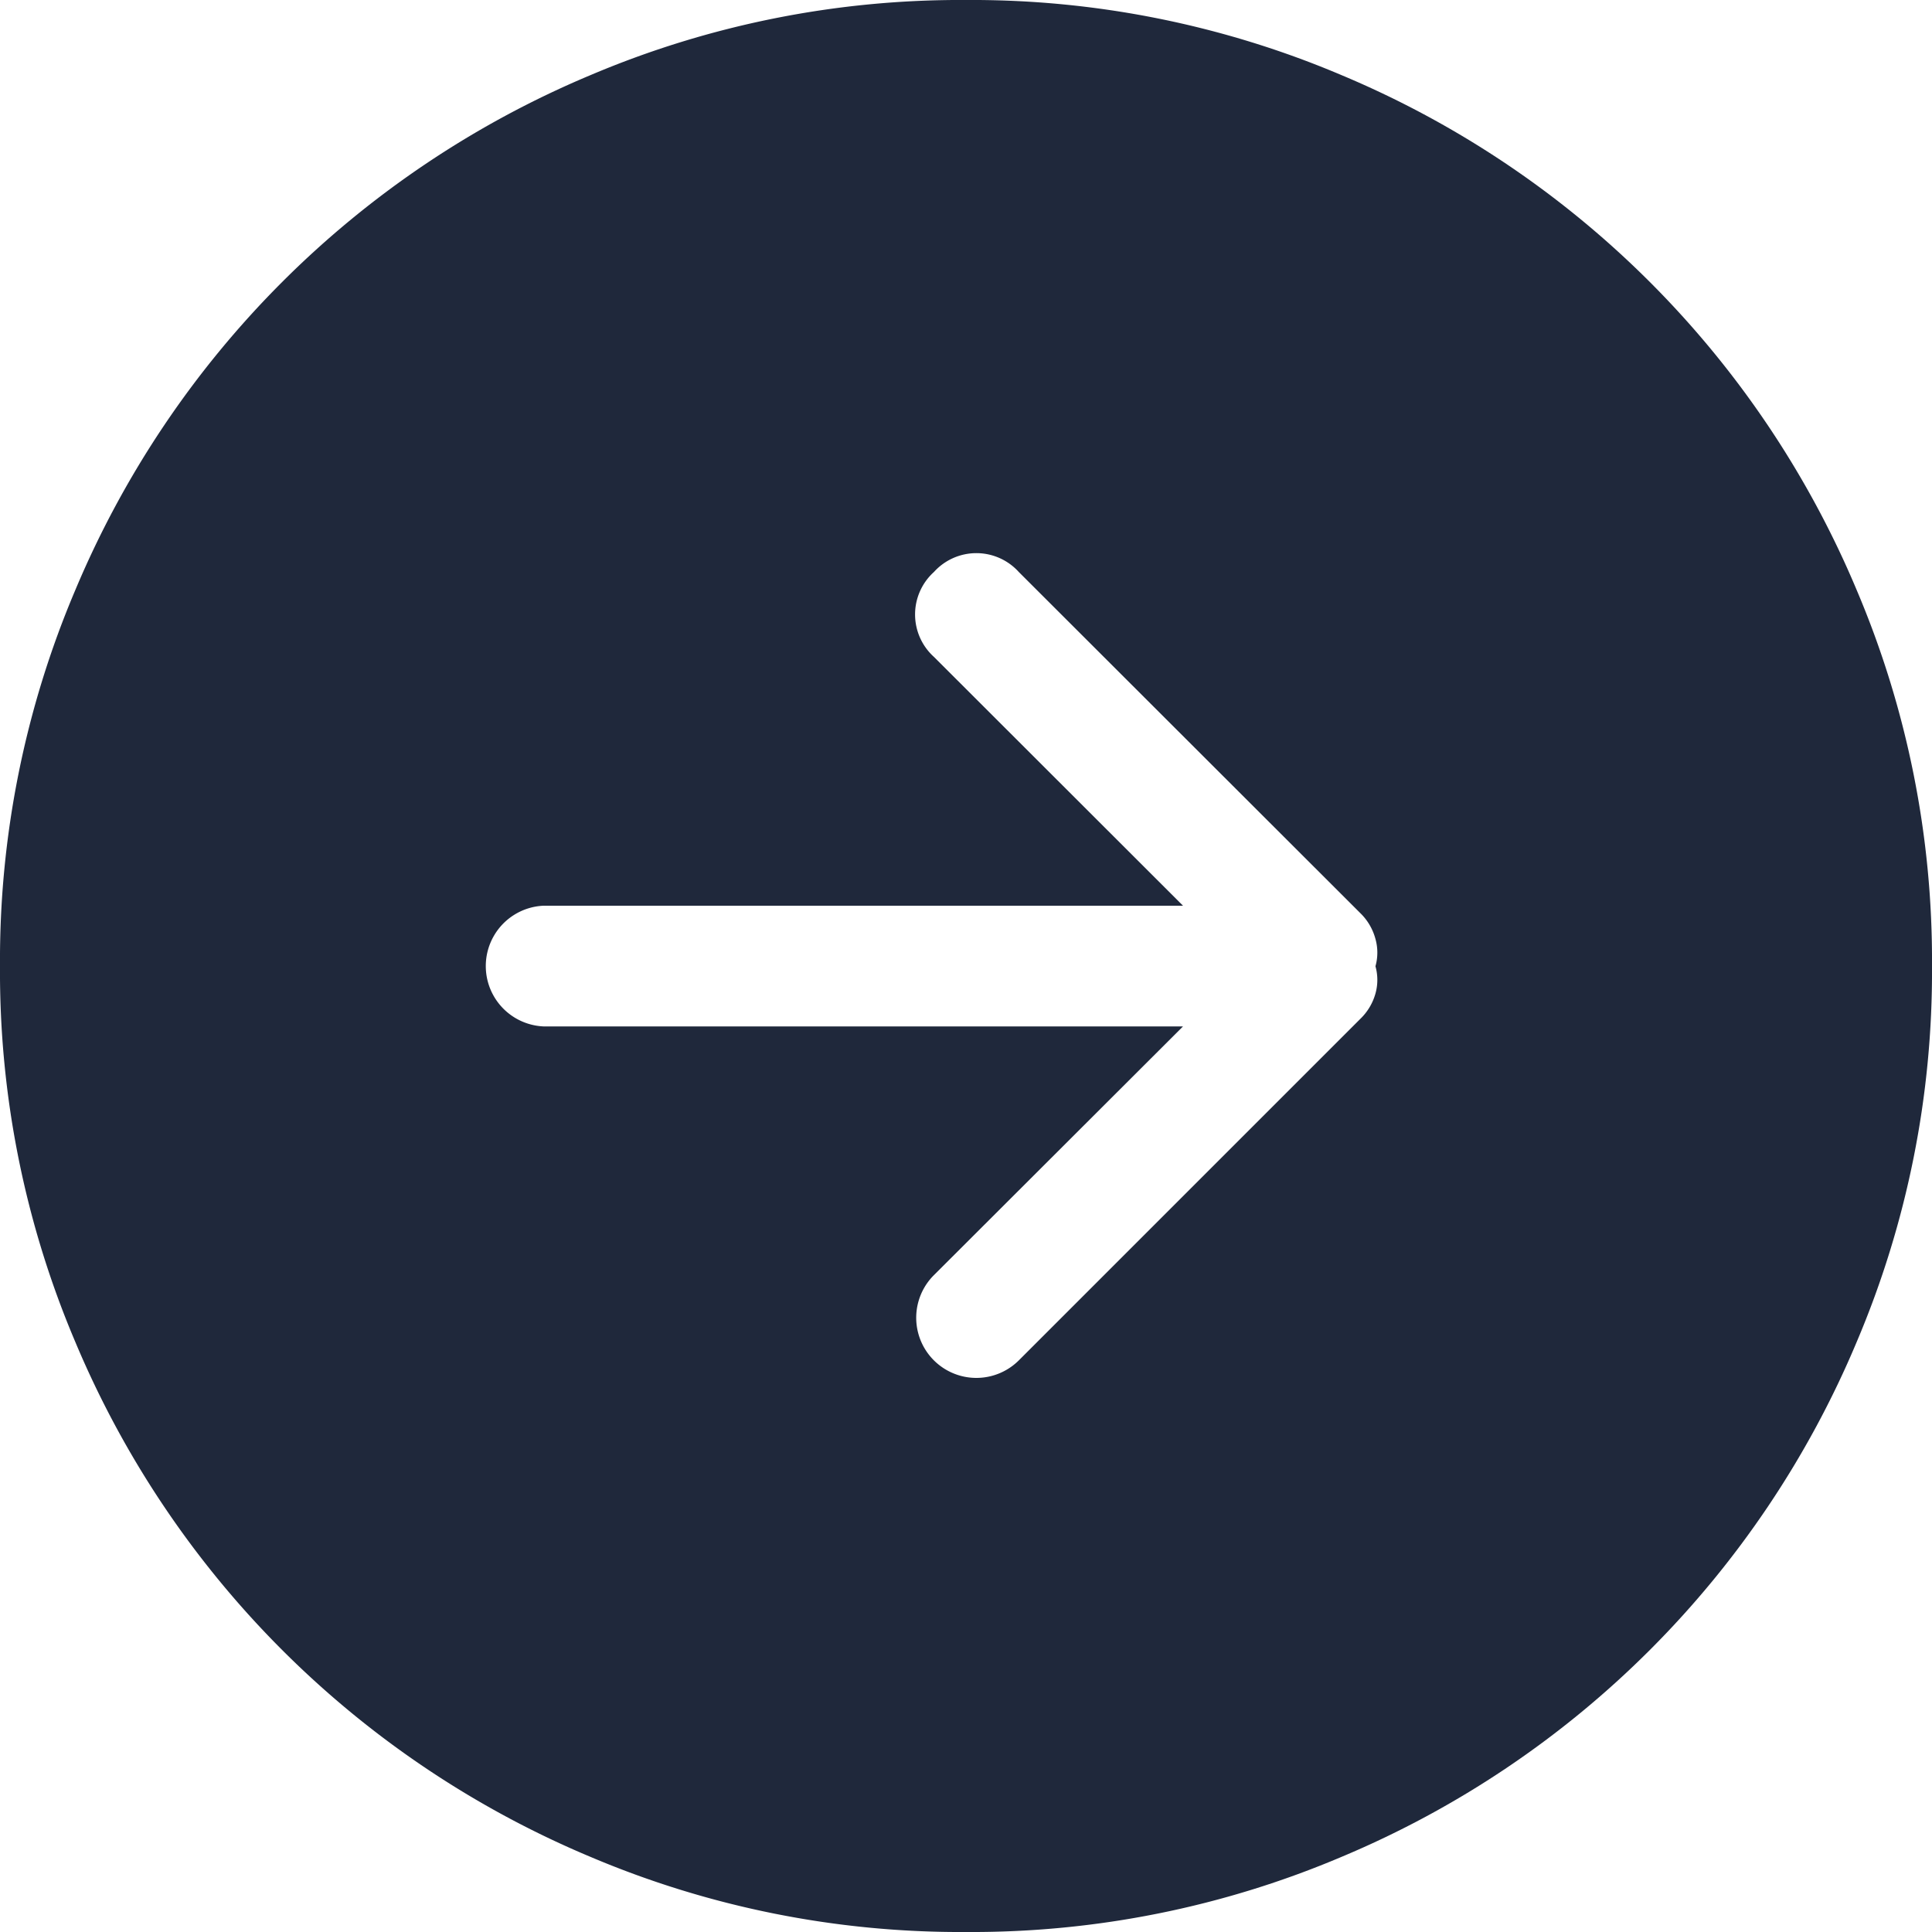 <svg xmlns="http://www.w3.org/2000/svg" width="15" height="15" viewBox="0 0 15 15"><path d="M7.5,0A7.351,7.351,0,0,0,4.578.586,7.465,7.465,0,0,0,.586,4.578,7.351,7.351,0,0,0,0,7.5a7.351,7.351,0,0,0,.586,2.922,7.465,7.465,0,0,0,3.992,3.992A7.351,7.351,0,0,0,7.5,15a7.351,7.351,0,0,0,2.922-.586,7.465,7.465,0,0,0,3.992-3.992A7.351,7.351,0,0,0,15,7.5a7.351,7.351,0,0,0-.586-2.922A7.465,7.465,0,0,0,10.422.586,7.351,7.351,0,0,0,7.5,0Zm3.062,7.91L7.91,10.562A.466.466,0,1,1,7.251,9.9L9.185,7.969H4.219a.469.469,0,0,1,0-.937H9.185L7.251,5.1a.444.444,0,0,1,0-.659.444.444,0,0,1,.659,0L10.562,7.09a.436.436,0,0,1,.117.2.392.392,0,0,1,0,.212.392.392,0,0,1,0,.212A.436.436,0,0,1,10.562,7.91ZM15,14.063" fill="#1f283b"/></svg>